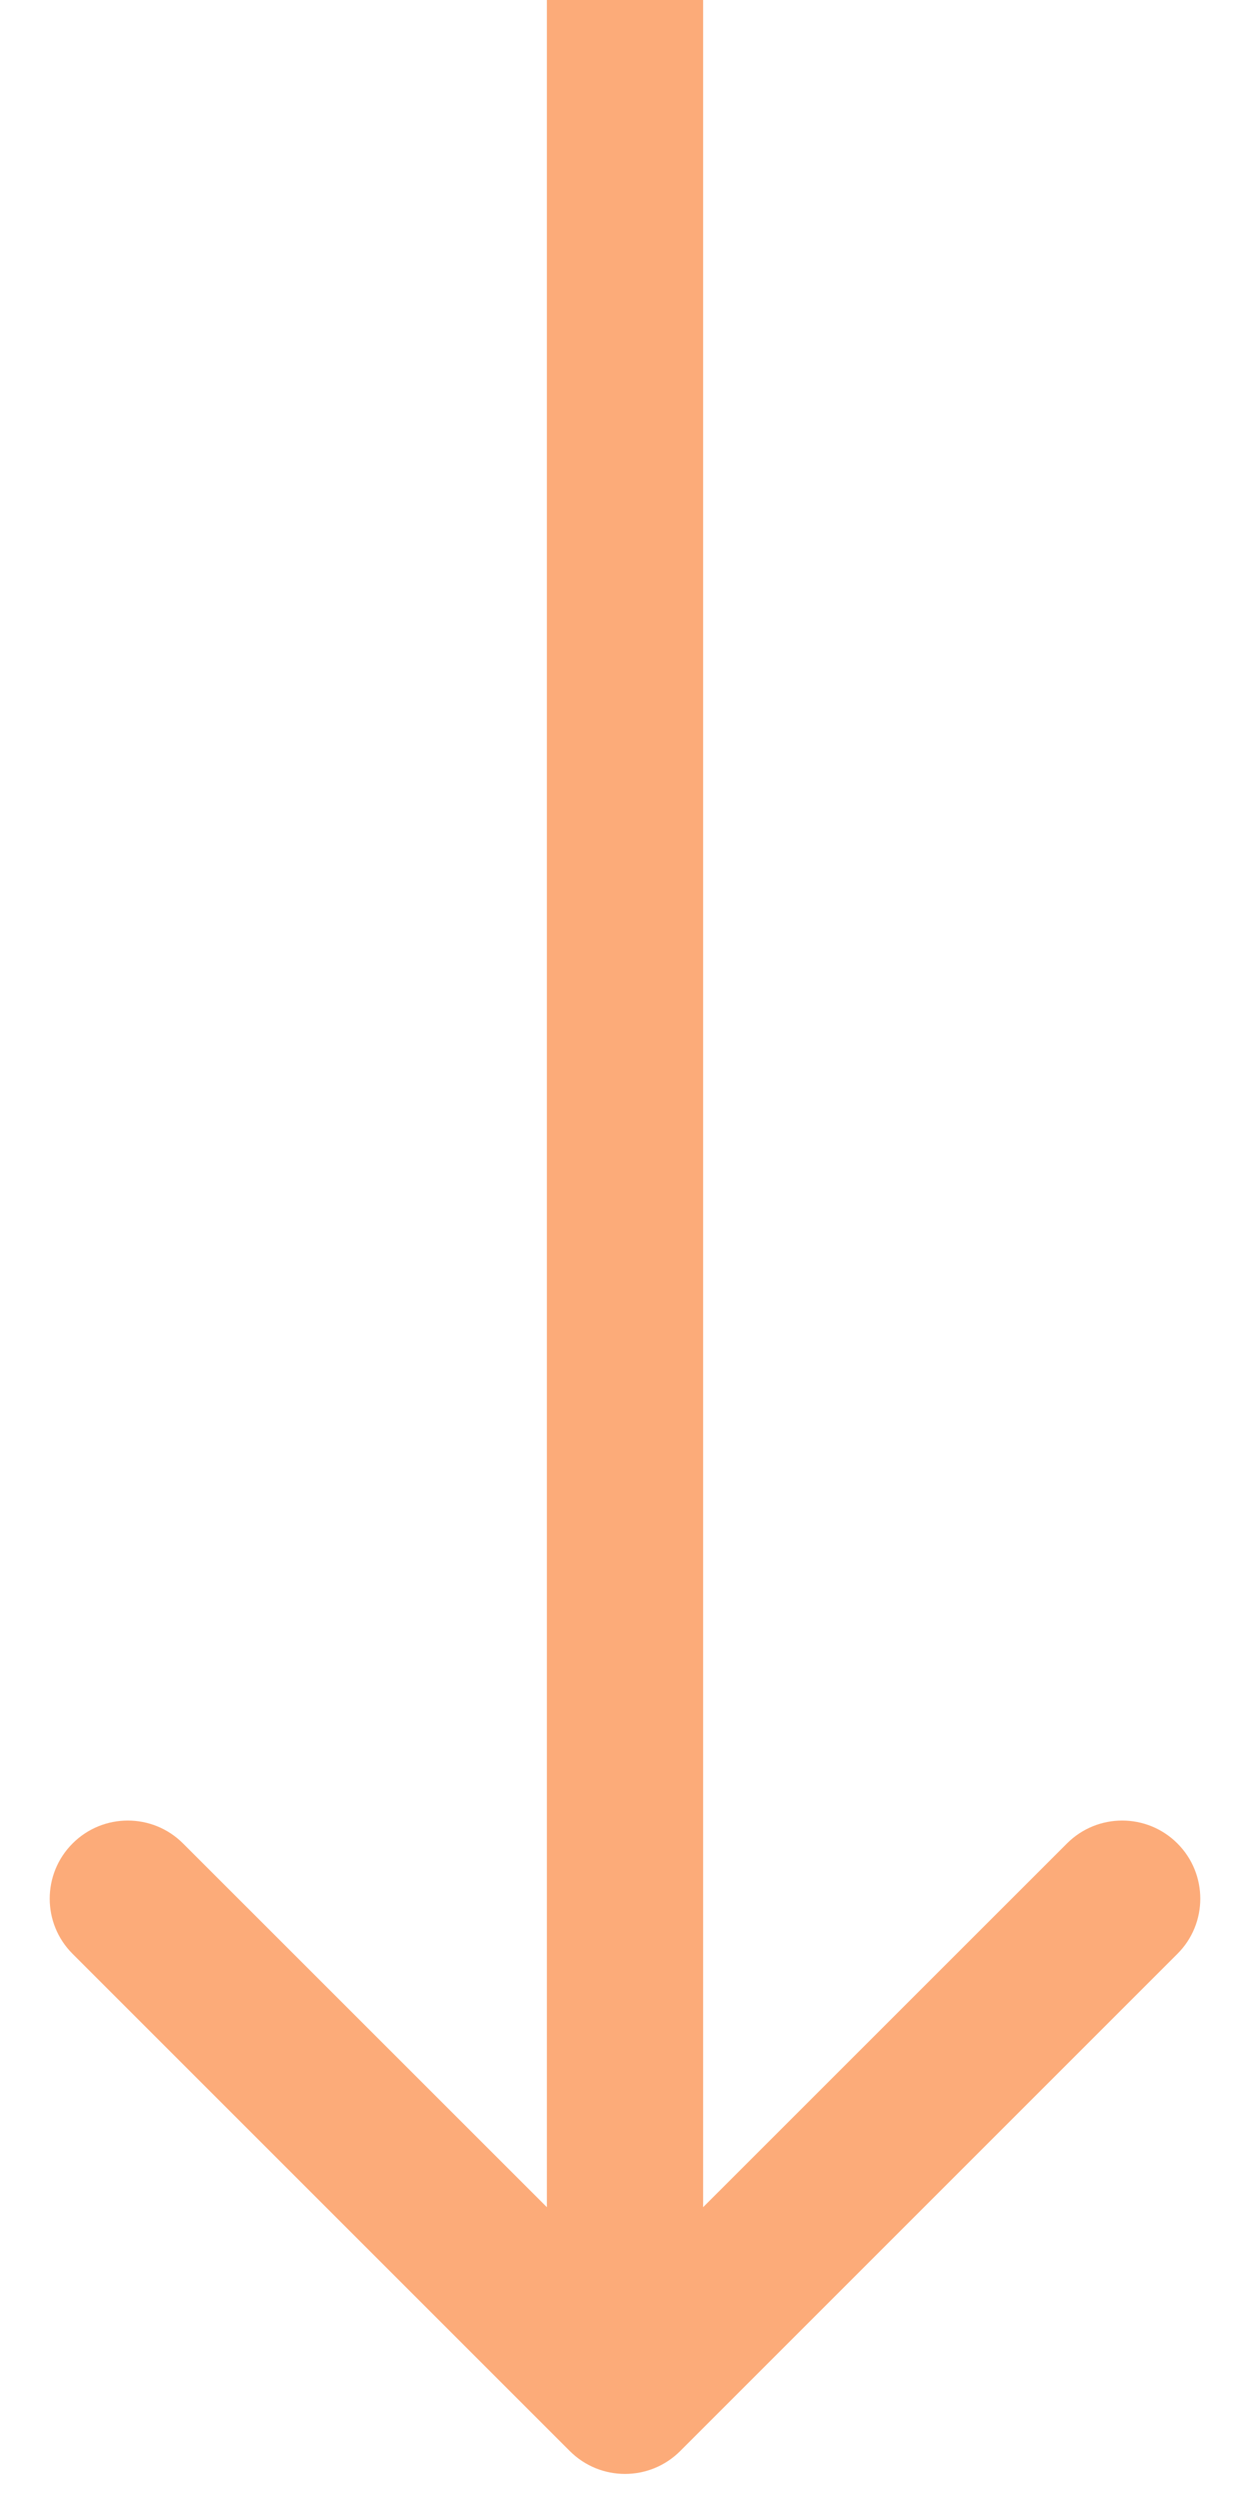 <svg width="12" height="24" viewBox="0 0 12 24" fill="none" xmlns="http://www.w3.org/2000/svg">
<path d="M5.47 23.53C5.763 23.823 6.237 23.823 6.53 23.53L11.303 18.757C11.596 18.465 11.596 17.99 11.303 17.697C11.01 17.404 10.536 17.404 10.243 17.697L6 21.939L1.757 17.697C1.464 17.404 0.99 17.404 0.697 17.697C0.404 17.99 0.404 18.465 0.697 18.757L5.47 23.53ZM5.25 -3.27835e-08L5.25 23L6.75 23L6.75 3.27835e-08L5.25 -3.27835e-08Z" fill="#FCAB79"/>
</svg>
